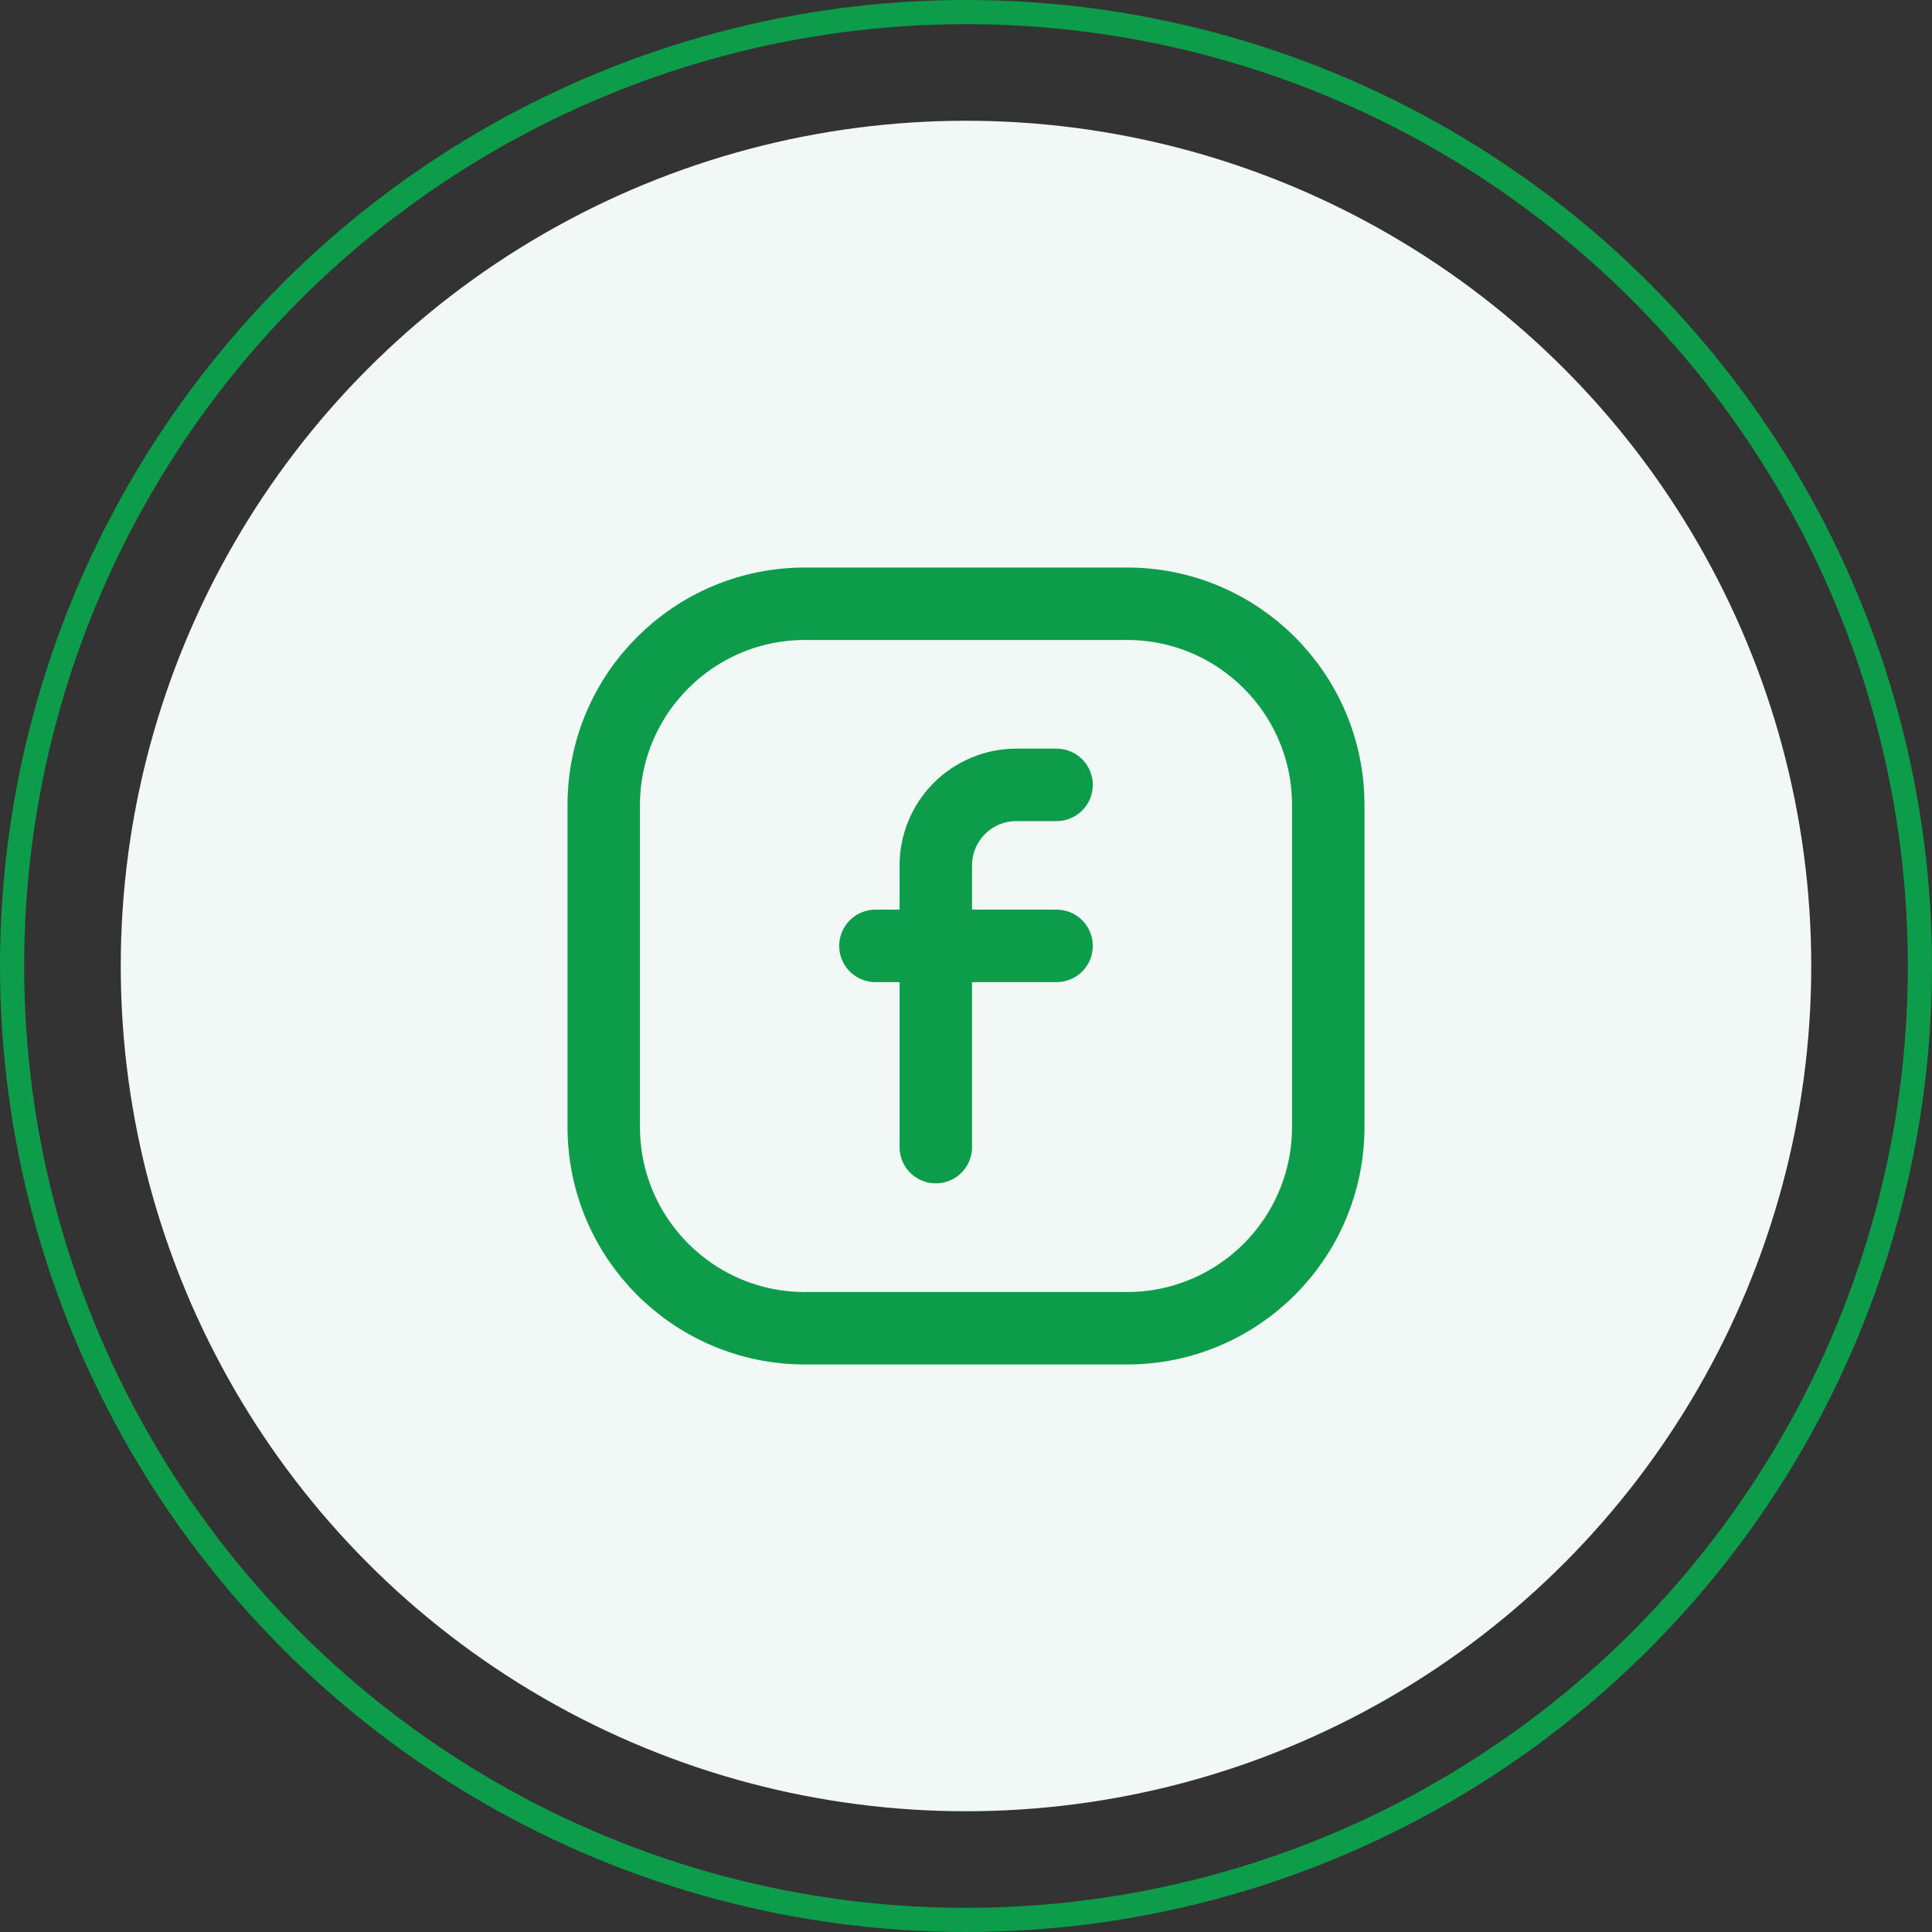 <svg width="80" height="80" viewBox="0 0 80 80" fill="none" xmlns="http://www.w3.org/2000/svg">
<rect x="0" y="0" width="80" height="80" fill="#333333" stroke="none"/>
<circle cx="40" cy="40" r="39.5" stroke="#0D9C4A"/>
<circle cx="40" cy="40" r="35" fill="#F2F8F5"/>
<g clip-path="url(#clip0_1554_14704)">
<path d="M36.25 39.167H43.75" stroke="#0D9C4A" stroke-width="3" stroke-linecap="round" stroke-linejoin="round"/>
<path d="M43.75 32.5H42.083C41.199 32.5 40.351 32.851 39.726 33.476C39.101 34.101 38.75 34.949 38.75 35.833V47.5" stroke="#0D9C4A" stroke-width="3" stroke-linecap="round" stroke-linejoin="round"/>
<path d="M46.667 25H33.333C28.731 25 25 28.731 25 33.333V46.667C25 51.269 28.731 55 33.333 55H46.667C51.269 55 55 51.269 55 46.667V33.333C55 28.731 51.269 25 46.667 25Z" stroke="#0D9C4A" stroke-width="3" stroke-linecap="round" stroke-linejoin="round"/>
</g>
<defs>
<clipPath id="clip0_1554_14704">
<rect width="40" height="40" fill="white" transform="translate(20 20)"/>
</clipPath>
</defs>
</svg>
